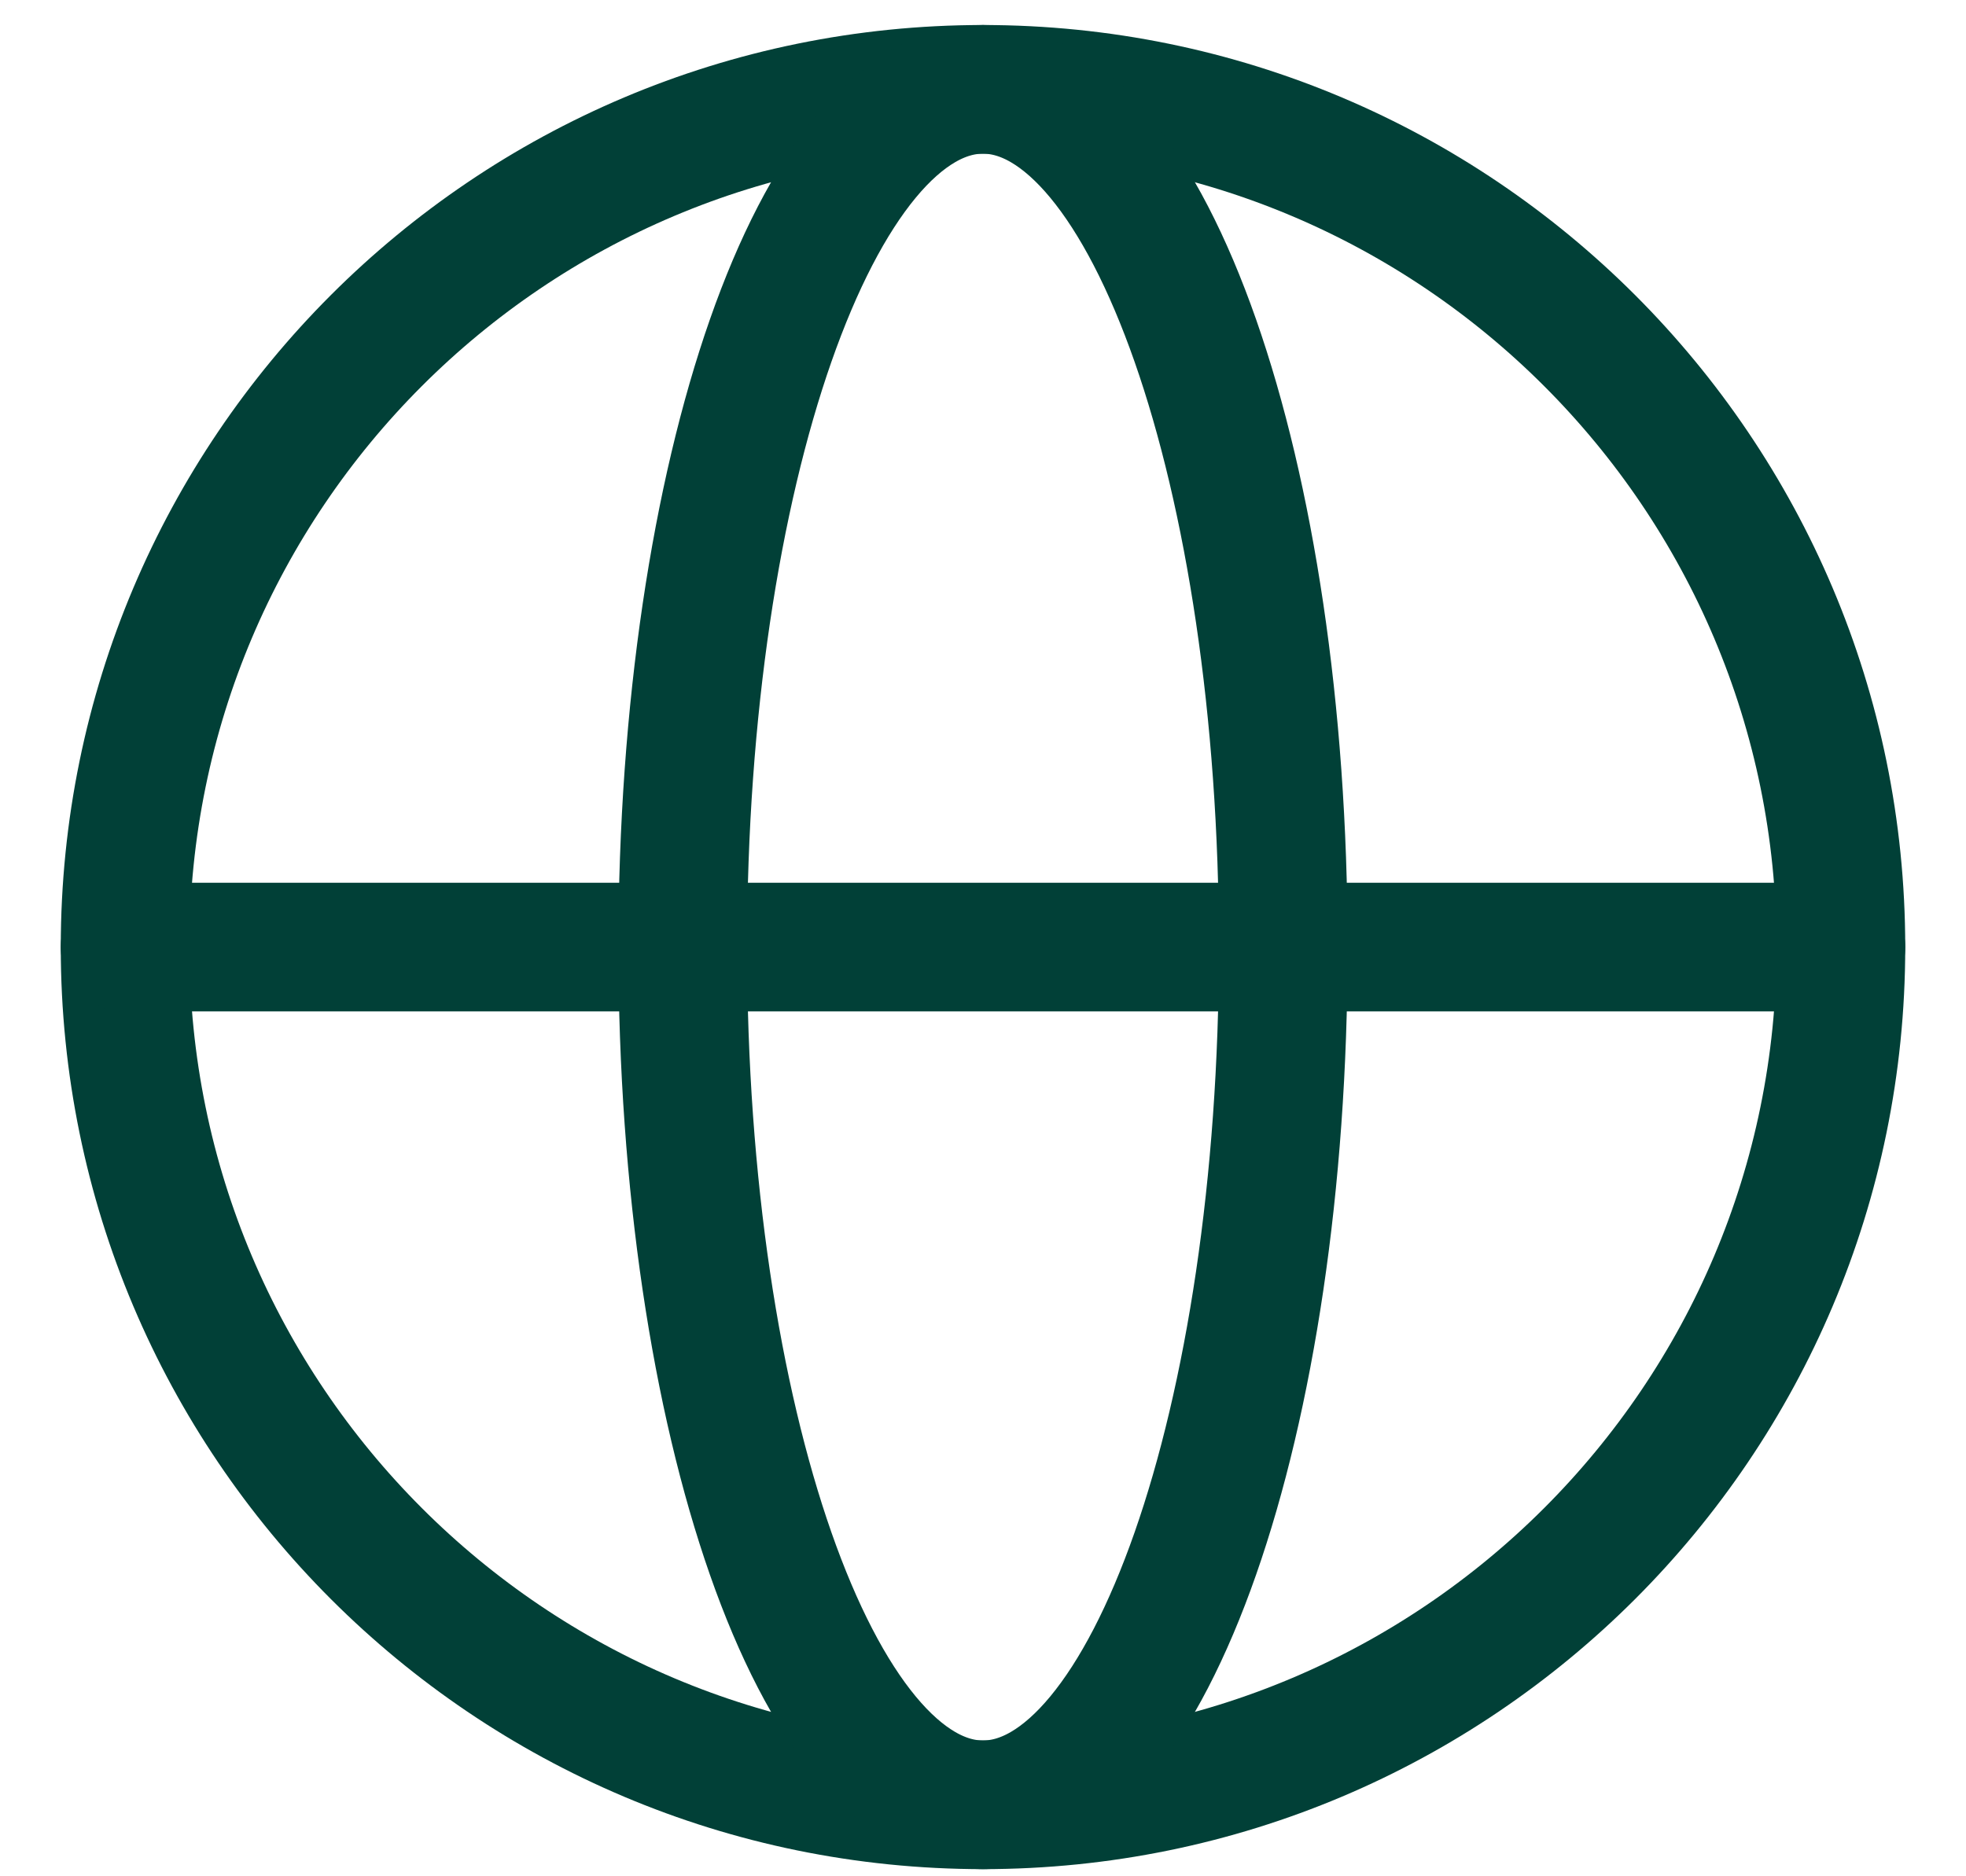 <svg width="22" height="21" viewBox="0 0 22 21" fill="none" xmlns="http://www.w3.org/2000/svg">
<g id="globe-2_svgrepo.com" clip-path="url(#clip0_309_1226)">
<g id="Group 29">
<path id="Vector" d="M11 20.2C16.302 20.2 20.6 15.902 20.6 10.6C20.6 5.298 16.302 1 11 1C5.698 1 1.4 5.298 1.4 10.6C1.4 15.902 5.698 20.2 11 20.2Z" stroke="#014037" stroke-width="1.44" stroke-linecap="round" stroke-linejoin="round"/>
<path id="Vector_2" d="M1.4 10.6H20.6" stroke="#014037" stroke-width="1.44" stroke-linecap="round" stroke-linejoin="round"/>
<path id="Vector_3" d="M11 20.2C12.856 20.2 14.36 15.902 14.36 10.6C14.36 5.298 12.856 1 11 1C9.144 1 7.64 5.298 7.64 10.6C7.64 15.902 9.144 20.2 11 20.2Z" stroke="#014037" stroke-width="1.44" stroke-linecap="round" stroke-linejoin="round"/>
</g>
</g>
<defs>
<clipPath id="clip0_309_1226">
<rect width="22" height="21" fill="#014037"/>
</clipPath>
</defs>
</svg>
